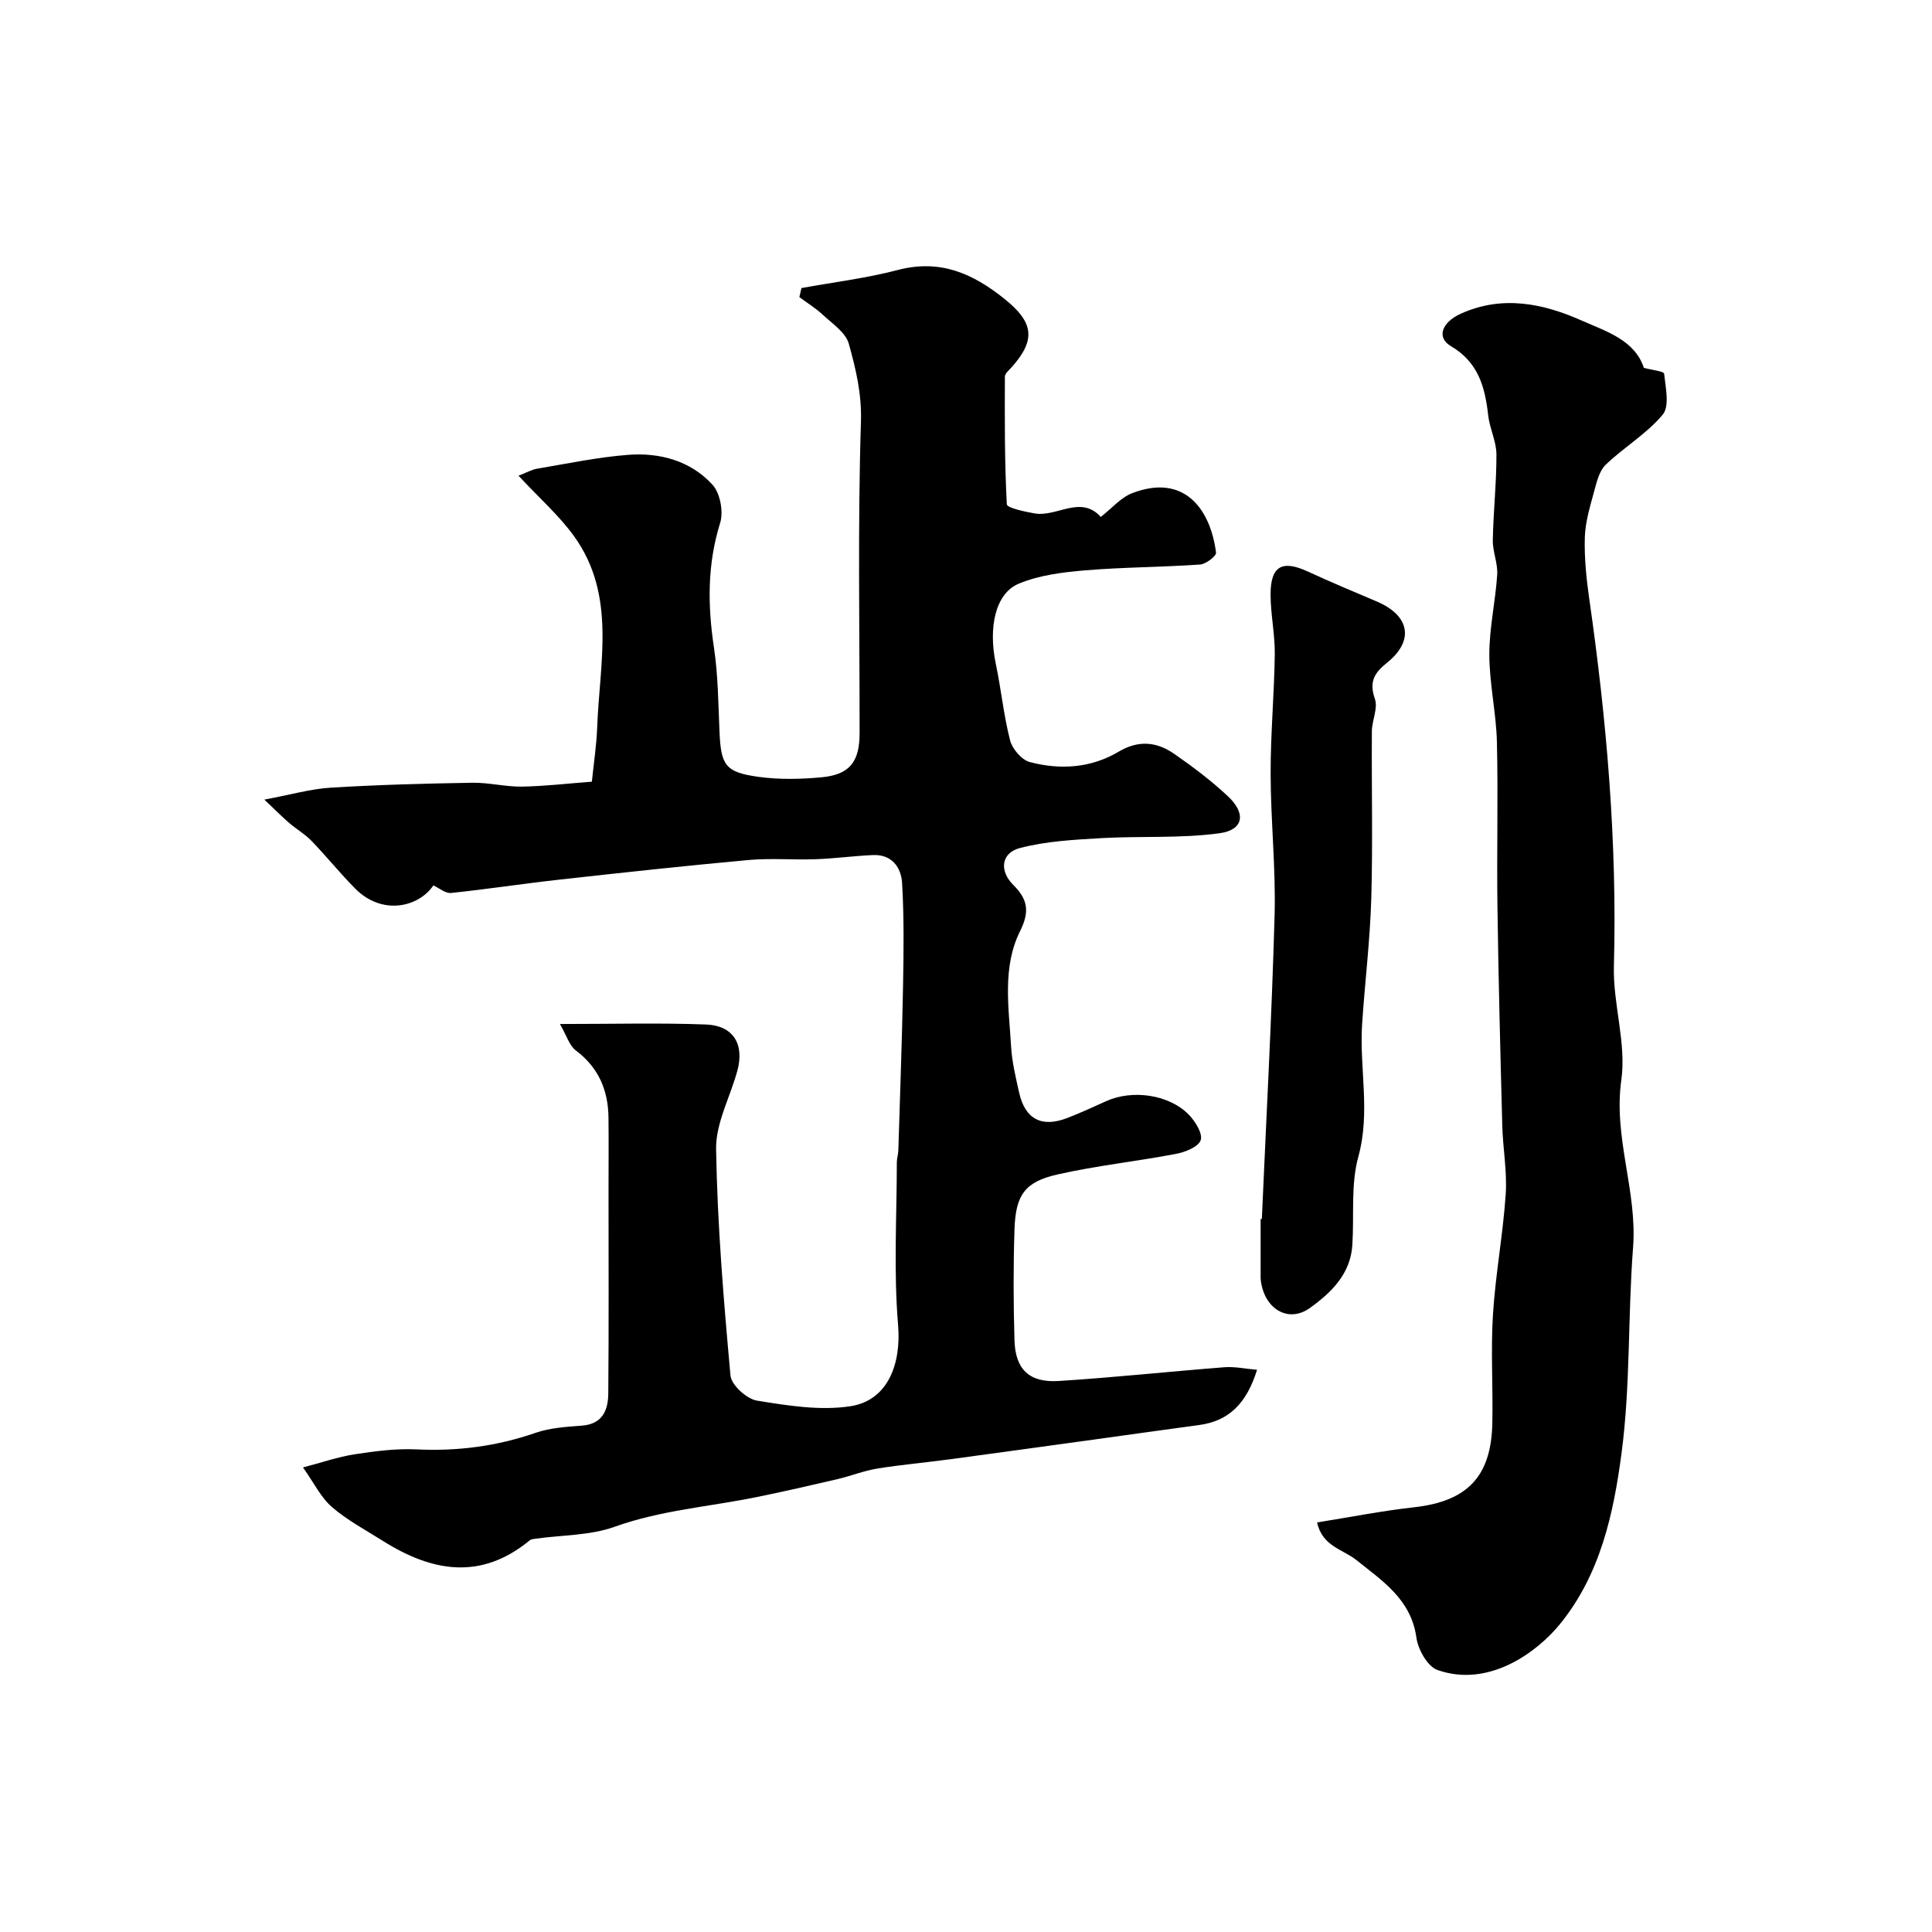 <svg enable-background="new 0 0 400 400" viewBox="0 0 400 400" xmlns="http://www.w3.org/2000/svg"><g fill="#000001"><path d="m260.26 283.6c-2.14 6.88-5.75 10.6-12.01 11.44-7.12.95-14.24 1.97-21.36 2.95-10.05 1.38-20.09 2.78-30.14 4.13-5.04.68-10.11 1.12-15.12 1.93-2.81.46-5.51 1.55-8.29 2.2-5.53 1.29-11.06 2.56-16.62 3.69-9.83 2.01-19.88 2.72-29.49 6.17-5.06 1.81-10.81 1.69-16.25 2.45-.45.06-1 .09-1.32.36-10.09 8.32-20.22 6.51-30.35.13-3.58-2.26-7.39-4.28-10.57-7.02-2.3-1.98-3.71-4.98-6.01-8.21 3.9-1.02 7.24-2.19 10.68-2.72 4.22-.65 8.54-1.22 12.78-1.02 8.5.41 16.65-.64 24.7-3.43 3.02-1.05 6.38-1.24 9.61-1.49 4.33-.34 5.41-3.29 5.44-6.72.12-14 .05-28 .05-42 0-5.02.05-10.05-.01-15.07-.07-5.67-2.06-10.36-6.77-13.89-1.32-.99-1.87-3.02-3.28-5.47 10.97 0 20.61-.26 30.24.1 5.63.21 7.98 4.06 6.5 9.54-1.47 5.45-4.5 10.87-4.41 16.26.26 15.65 1.56 31.29 2.98 46.89.18 1.95 3.34 4.83 5.47 5.18 6.37 1.04 13.07 2.12 19.33 1.17 7.82-1.19 10.57-8.81 9.9-16.8-.94-11.16-.27-22.46-.26-33.7 0-.81.28-1.62.31-2.44.35-11.43.77-22.87.98-34.3.13-7.02.21-14.07-.2-21.07-.19-3.25-2.11-5.98-6.03-5.81-3.94.17-7.87.72-11.81.86-4.66.17-9.36-.25-13.99.17-13.06 1.19-26.1 2.61-39.14 4.06-7.48.83-14.93 1.98-22.42 2.76-1.14.12-2.42-1-3.66-1.56-3.02 4.47-10.56 6.33-16.2.63-3.13-3.16-5.93-6.65-9.03-9.86-1.35-1.4-3.1-2.41-4.59-3.68-1.37-1.17-2.64-2.47-5.17-4.86 5.57-1.04 9.62-2.22 13.73-2.47 9.75-.6 19.53-.86 29.3-1.02 3.43-.06 6.87.85 10.3.8 4.76-.08 9.51-.65 14.48-1.02.38-3.78.96-7.5 1.1-11.23.49-13.43 4-27.34-4.75-39.54-3.14-4.37-7.3-8.01-11.54-12.58 1.64-.63 2.71-1.26 3.84-1.45 6.28-1.05 12.54-2.39 18.87-2.87 6.55-.5 12.92 1.23 17.45 6.18 1.59 1.74 2.31 5.59 1.59 7.91-2.68 8.59-2.6 17.08-1.28 25.84.85 5.69.89 11.51 1.14 17.29.3 7.05 1.16 8.49 8.09 9.45 4.28.59 8.73.49 13.04.09 5.82-.54 7.88-3.19 7.88-9.15.02-21.5-.4-43.01.28-64.49.18-5.79-1.07-10.94-2.52-16.14-.64-2.3-3.36-4.1-5.32-5.93-1.49-1.39-3.26-2.48-4.91-3.71.14-.62.29-1.25.43-1.87 6.65-1.21 13.41-2.03 19.94-3.74 8.72-2.29 15.49.67 22.12 6 5.92 4.76 6.61 8.35 1.48 14.11-.54.61-1.41 1.31-1.42 1.96-.03 8.82-.07 17.65.4 26.44.04.74 3.67 1.52 5.71 1.88 4.64.83 9.54-3.88 13.75.73 2.32-1.81 4.15-4.01 6.48-4.91 10.57-4.08 16.16 2.96 17.38 12.3.09.7-2.1 2.39-3.3 2.47-7.91.55-15.86.54-23.76 1.2-4.66.39-9.53.99-13.78 2.76-4.89 2.04-6.33 9.11-4.76 16.6 1.11 5.26 1.62 10.66 2.96 15.85.46 1.77 2.39 4.03 4.06 4.48 6.3 1.67 12.69 1.26 18.41-2.14 4.12-2.45 7.9-2.06 11.5.44 3.9 2.71 7.73 5.59 11.18 8.84 3.74 3.52 3.19 6.92-1.76 7.6-8.09 1.11-16.39.55-24.59 1.02-5.63.33-11.37.63-16.78 2.05-3.89 1.02-4.3 4.73-1.35 7.65 2.98 2.95 3.42 5.5 1.41 9.52-3.75 7.52-2.34 15.82-1.88 23.85.18 3.22.96 6.43 1.67 9.61 1.23 5.5 4.67 7.31 9.97 5.26 2.74-1.06 5.4-2.29 8.08-3.5 5.41-2.43 12.99-1.38 17.08 2.81 1.34 1.38 2.92 3.92 2.46 5.28-.47 1.39-3.21 2.48-5.12 2.84-8.17 1.56-16.49 2.43-24.58 4.27-6.73 1.53-8.62 4.27-8.85 11.36-.25 7.66-.23 15.34 0 23 .18 5.98 3.07 8.77 9.12 8.39 11.47-.72 22.9-1.96 34.36-2.85 2.12-.16 4.28.32 6.74.53z"/><path d="m340.34 76.16c1.67.45 4.14.7 4.2 1.21.3 2.85 1.17 6.72-.29 8.47-3.3 3.97-8.01 6.73-11.79 10.36-1.35 1.29-1.88 3.59-2.41 5.53-.85 3.14-1.84 6.35-1.93 9.55-.12 4.25.32 8.56.93 12.78 3.62 25.2 5.78 50.47 5.09 75.98-.21 7.84 2.61 15.93 1.54 23.55-1.69 11.93 3.33 22.99 2.43 34.69-1.1 14.19-.52 28.55-2.39 42.61-1.65 12.47-4.37 25.09-12.77 35.39-4.54 5.57-14.56 13.28-25.35 9.47-2.04-.72-4.01-4.24-4.35-6.7-1.1-7.92-7.02-11.72-12.42-16.05-2.77-2.23-7.06-2.83-8.14-7.8 6.93-1.1 13.45-2.4 20.04-3.13 11.01-1.23 16.01-6.29 16.24-17.4.16-7.49-.34-15.02.13-22.49.52-8.33 2.08-16.59 2.64-24.91.32-4.72-.59-9.51-.71-14.27-.4-15.09-.79-30.19-1-45.29-.16-11.36.16-22.74-.11-34.09-.15-6.04-1.56-12.07-1.57-18.1-.01-5.51 1.27-11 1.63-16.53.15-2.35-.95-4.77-.91-7.15.11-5.93.77-11.86.75-17.78-.01-2.67-1.39-5.31-1.7-8.01-.66-5.89-2.01-11.03-7.76-14.41-2.96-1.74-1.9-4.89 2.08-6.69 8.58-3.89 17.08-2.14 25.13 1.46 5.07 2.23 10.91 4.04 12.77 9.75z"/><path d="m261.25 252.38c.92-20.96 2.06-41.91 2.64-62.87.27-9.74-.8-19.52-.82-29.28-.02-8.26.75-16.52.86-24.79.05-4.09-.86-8.19-.87-12.29-.02-5.99 2.39-7.29 7.76-4.8 4.69 2.17 9.46 4.16 14.22 6.18 6.88 2.92 7.83 8.14 2.06 12.74-2.64 2.11-3.65 3.97-2.44 7.44.67 1.92-.61 4.44-.63 6.69-.08 11.52.21 23.06-.12 34.57-.25 8.71-1.33 17.39-1.9 26.09-.59 9.11 1.77 18.17-.78 27.42-1.59 5.77-.85 12.17-1.24 18.28-.38 6.02-4.38 9.87-8.77 13.03-4.55 3.28-9.6.13-10.21-5.94-.03-.33-.01-.67-.01-1 0-3.83 0-7.66 0-11.49.08.01.17.02.25.02z"/></g></svg>